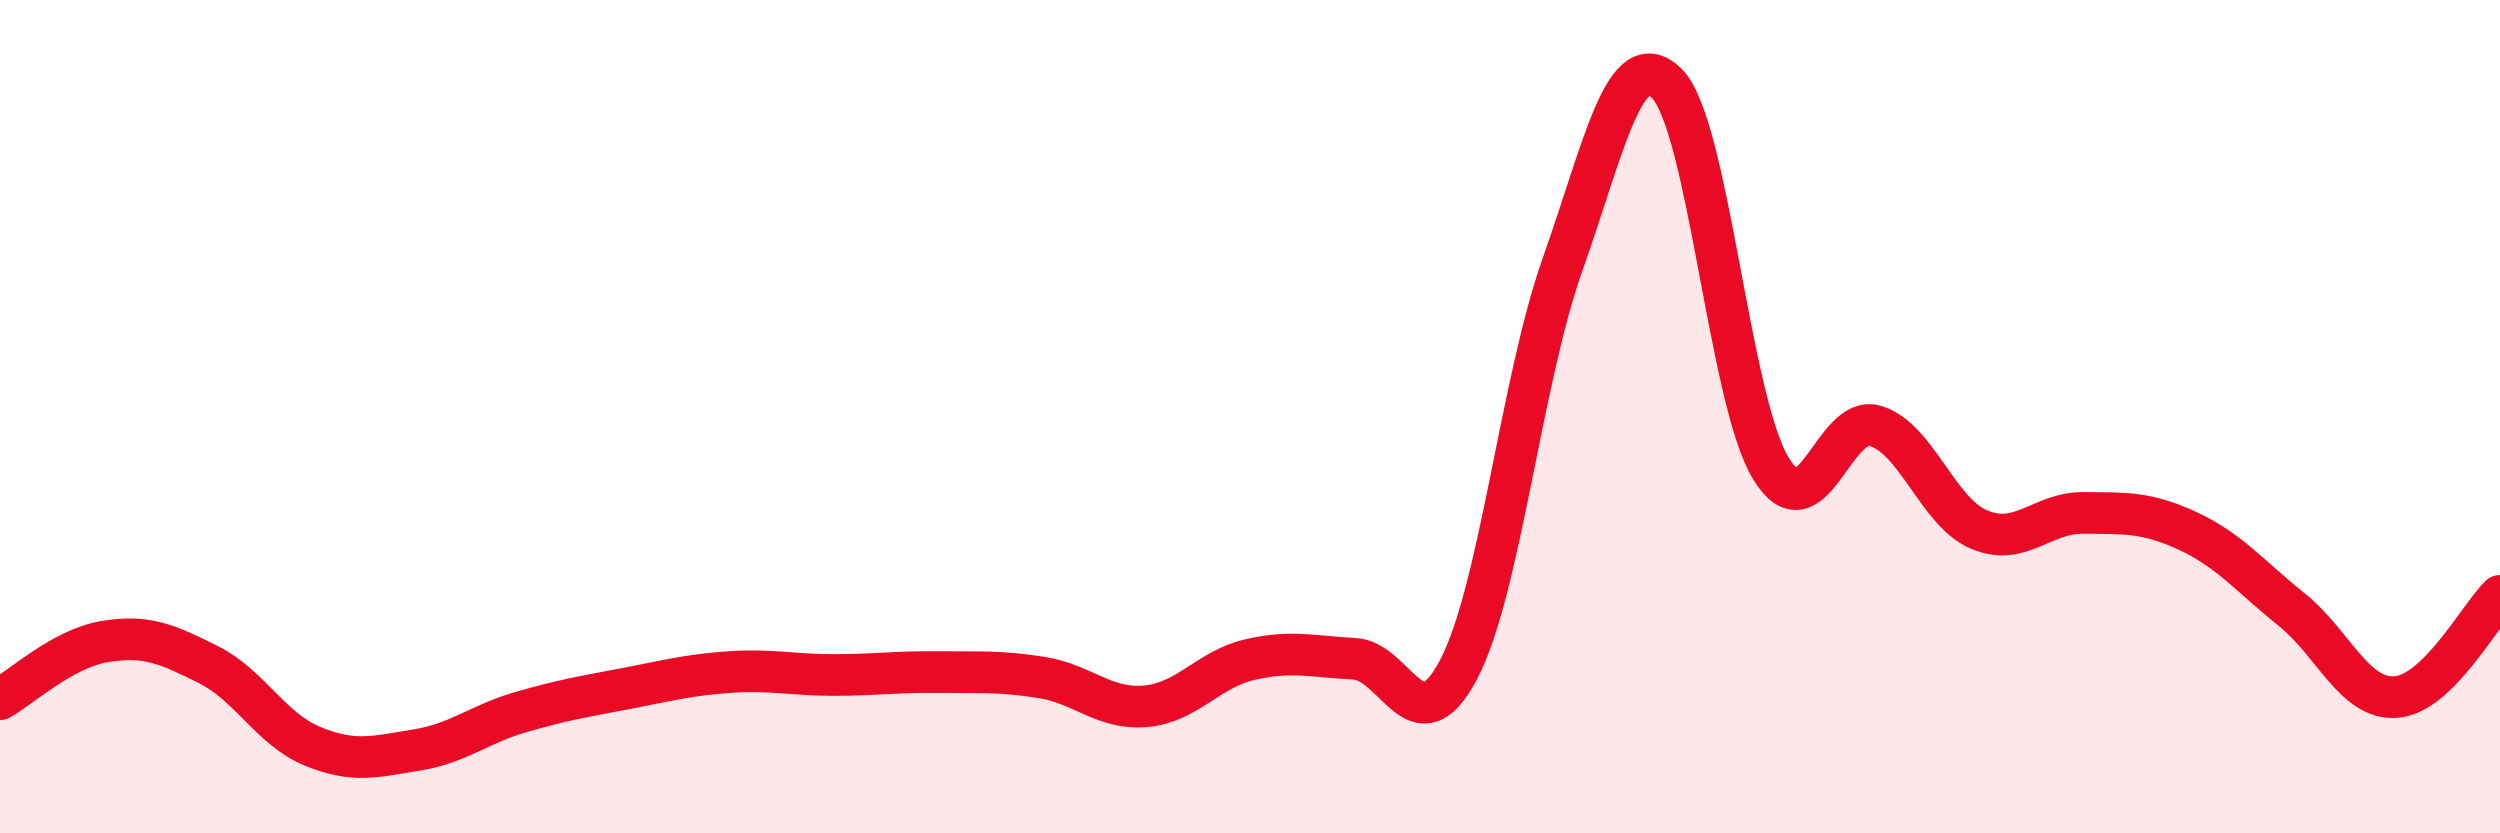 
    <svg width="60" height="20" viewBox="0 0 60 20" xmlns="http://www.w3.org/2000/svg">
      <path
        d="M 0,16.78 C 0.5,16.5 1.5,15.57 2.5,15.4 C 3.5,15.23 4,15.45 5,15.95 C 6,16.45 6.5,17.5 7.5,17.91 C 8.5,18.32 9,18.16 10,18 C 11,17.84 11.5,17.38 12.5,17.09 C 13.5,16.8 14,16.72 15,16.53 C 16,16.34 16.5,16.2 17.5,16.13 C 18.5,16.06 19,16.2 20,16.2 C 21,16.2 21.5,16.12 22.5,16.13 C 23.5,16.14 24,16.1 25,16.26 C 26,16.42 26.5,17.04 27.5,16.95 C 28.5,16.86 29,16.06 30,15.83 C 31,15.6 31.5,15.76 32.5,15.81 C 33.5,15.86 34,17.97 35,16.08 C 36,14.19 36.5,9.17 37.5,6.35 C 38.5,3.53 39,1.02 40,2 C 41,2.98 41.5,9.6 42.5,11.24 C 43.5,12.88 44,9.93 45,10.22 C 46,10.51 46.5,12.29 47.5,12.71 C 48.5,13.13 49,12.3 50,12.31 C 51,12.32 51.5,12.28 52.5,12.74 C 53.5,13.2 54,13.83 55,14.63 C 56,15.43 56.5,16.8 57.5,16.73 C 58.5,16.66 59.5,14.79 60,14.3L60 20L0 20Z"
        fill="#EB0A25"
        opacity="0.1"
        stroke-linecap="round"
        stroke-linejoin="round"
      />
      <path
        d="M 0,16.78 C 0.5,16.5 1.5,15.57 2.5,15.4 C 3.5,15.23 4,15.45 5,15.95 C 6,16.45 6.5,17.5 7.5,17.91 C 8.5,18.32 9,18.16 10,18 C 11,17.84 11.5,17.38 12.5,17.09 C 13.5,16.8 14,16.72 15,16.53 C 16,16.34 16.5,16.2 17.5,16.13 C 18.5,16.06 19,16.2 20,16.2 C 21,16.2 21.5,16.12 22.5,16.13 C 23.5,16.14 24,16.1 25,16.26 C 26,16.42 26.5,17.04 27.5,16.95 C 28.5,16.86 29,16.06 30,15.83 C 31,15.6 31.5,15.76 32.5,15.81 C 33.5,15.86 34,17.97 35,16.08 C 36,14.19 36.5,9.17 37.5,6.35 C 38.5,3.53 39,1.02 40,2 C 41,2.98 41.5,9.6 42.5,11.24 C 43.5,12.88 44,9.93 45,10.22 C 46,10.51 46.5,12.29 47.5,12.71 C 48.5,13.13 49,12.3 50,12.31 C 51,12.32 51.5,12.28 52.5,12.74 C 53.5,13.2 54,13.83 55,14.63 C 56,15.43 56.5,16.8 57.5,16.73 C 58.5,16.66 59.5,14.79 60,14.3"
        stroke="#EB0A25"
        stroke-width="1"
        fill="none"
        stroke-linecap="round"
        stroke-linejoin="round"
      />
    </svg>
  